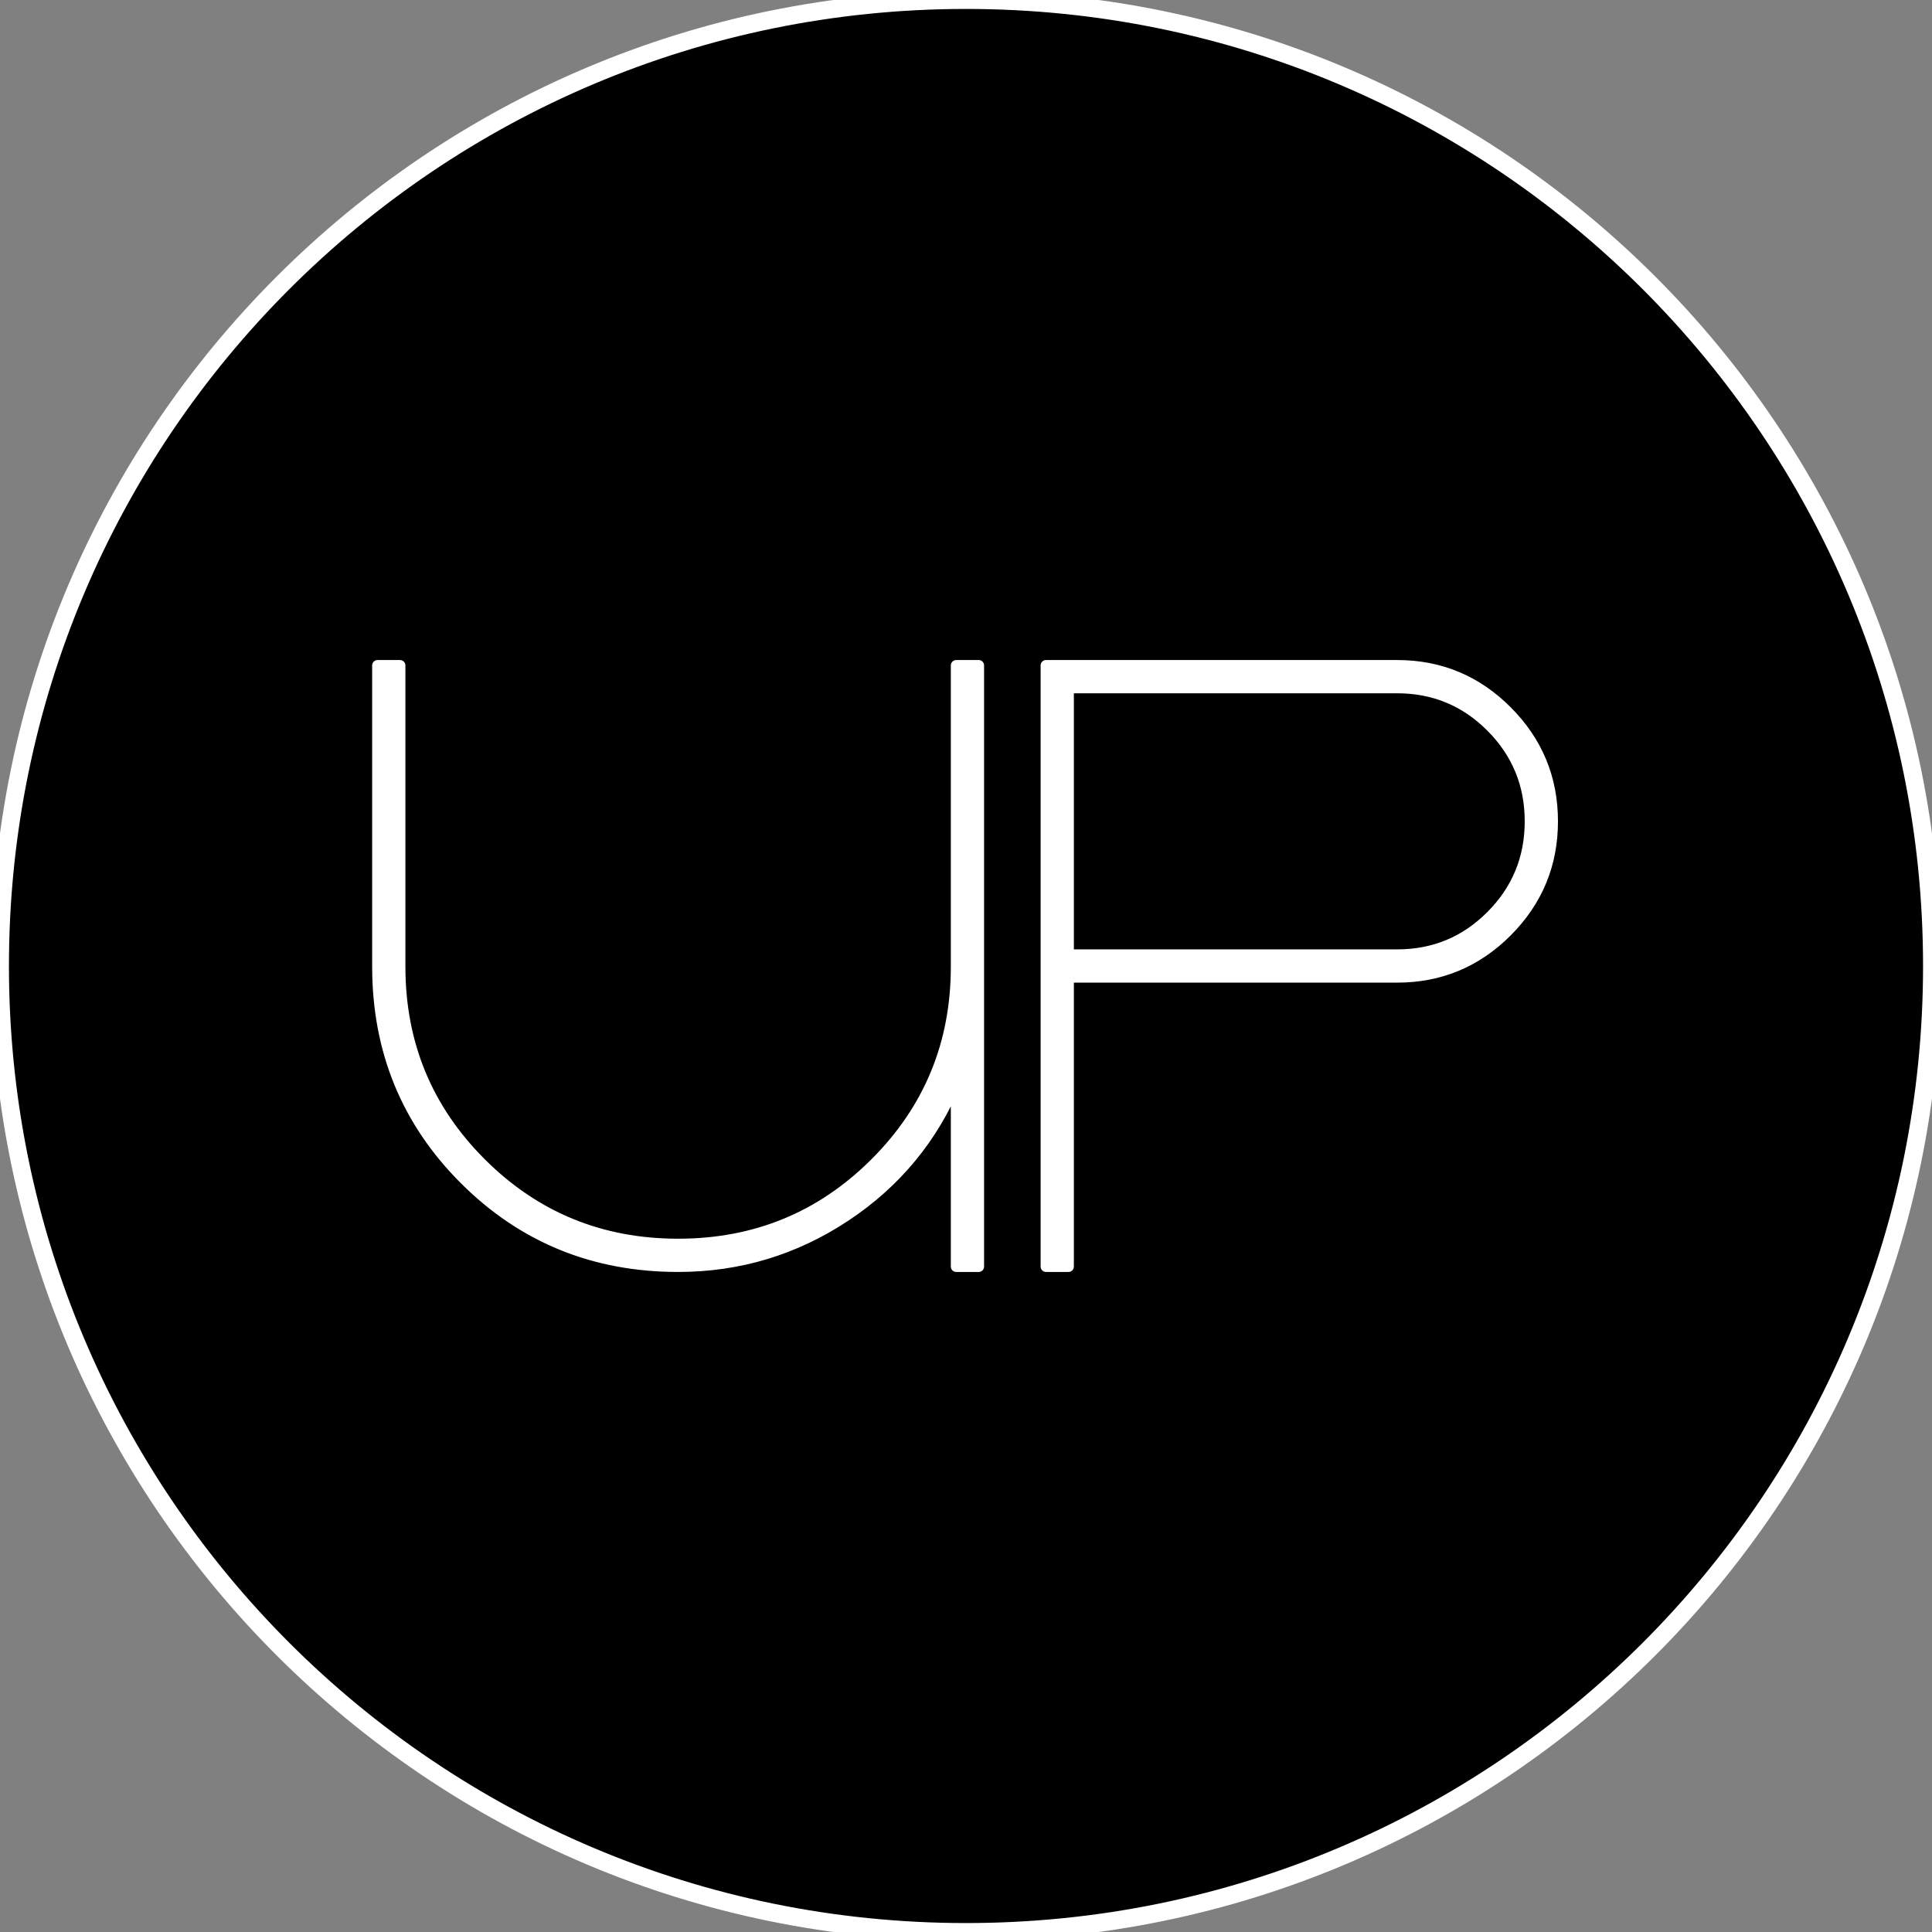 <?xml version="1.0" encoding="UTF-8" standalone="no"?>
<!DOCTYPE svg PUBLIC "-//W3C//DTD SVG 1.1//EN" "http://www.w3.org/Graphics/SVG/1.1/DTD/svg11.dtd">
<svg height="100%" stroke-miterlimit="10" style="fill-rule:nonzero;clip-rule:evenodd;stroke-linecap:round;stroke-linejoin:round;" version="1.1" viewBox="0 0 1080 1080" width="100%" xml:space="preserve" xmlns="http://www.w3.org/2000/svg" xmlns:xlink="http://www.w3.org/1999/xlink">
<rect x="0" y="0" width="1080" height="1080" fill="#808080" stroke="none"/>
<defs/>
<clipPath id="ArtboardFrame">
<rect height="1080" width="1080" x="0" y="0"/>
</clipPath>
<g clip-path="url(#ArtboardFrame)" id="Untitled">
<g opacity="1">
<clipPath id="ClipPath">
<path d="M0 0L1080 0L1080 1080L0 1080L0 0Z"/>
</clipPath>
<g clip-path="url(#ClipPath)">
<path d="M1080 540C1080 838.232 838.231 1080 540 1080C241.767 1080 0 838.232 0 540C0 241.767 241.767 0 540 0C838.231 0 1080 241.767 1080 540" fill="#010000" fill-rule="nonzero" opacity="1" stroke="#ffffff" stroke-linecap="round" stroke-linejoin="miter" stroke-width="10"/>
<path d="M855.326 459.128C855.326 438.491 848.086 420.899 833.614 406.365C819.139 391.831 801.617 384.555 781.061 384.555L597.298 384.555L597.298 533.706L781.061 533.706C801.617 533.706 819.139 526.438 833.614 511.904C848.086 497.37 855.326 479.779 855.326 459.128M867.913 459.128C867.913 483.133 859.413 503.663 842.423 520.716C825.432 537.769 804.98 546.294 781.061 546.294L597.298 546.294L597.298 708.032L584.711 708.032L584.711 371.967L591.004 371.967L781.061 371.967C804.98 371.967 825.432 380.5 842.423 397.553C859.413 414.605 867.913 435.136 867.913 459.128" fill="#ffffff" fill-rule="nonzero" opacity="1" stroke="#ffffff" stroke-linecap="round" stroke-linejoin="miter" stroke-width="6"/>
<path d="M547.107 708.031L534.517 708.031L534.517 604.822C521.506 636.1 500.848 661.125 472.53 679.89C444.207 698.651 413.057 708.031 379.071 708.031C332.078 708.031 292.322 691.806 259.809 659.356C227.293 626.905 211.039 587.218 211.039 540.312L211.039 371.967L223.626 371.967L223.626 540.303C223.626 583.432 238.728 620.073 268.935 650.222C299.146 680.372 335.853 695.445 379.071 695.445C422.277 695.445 458.996 680.372 489.203 650.222C519.415 620.073 534.517 583.432 534.517 540.303L534.517 371.967L547.107 371.967L547.107 708.031Z" fill="#ffffff" fill-rule="nonzero" opacity="1" stroke="#ffffff" stroke-linecap="round" stroke-linejoin="miter" stroke-width="6"/>
</g>
</g>
</g>
</svg>
